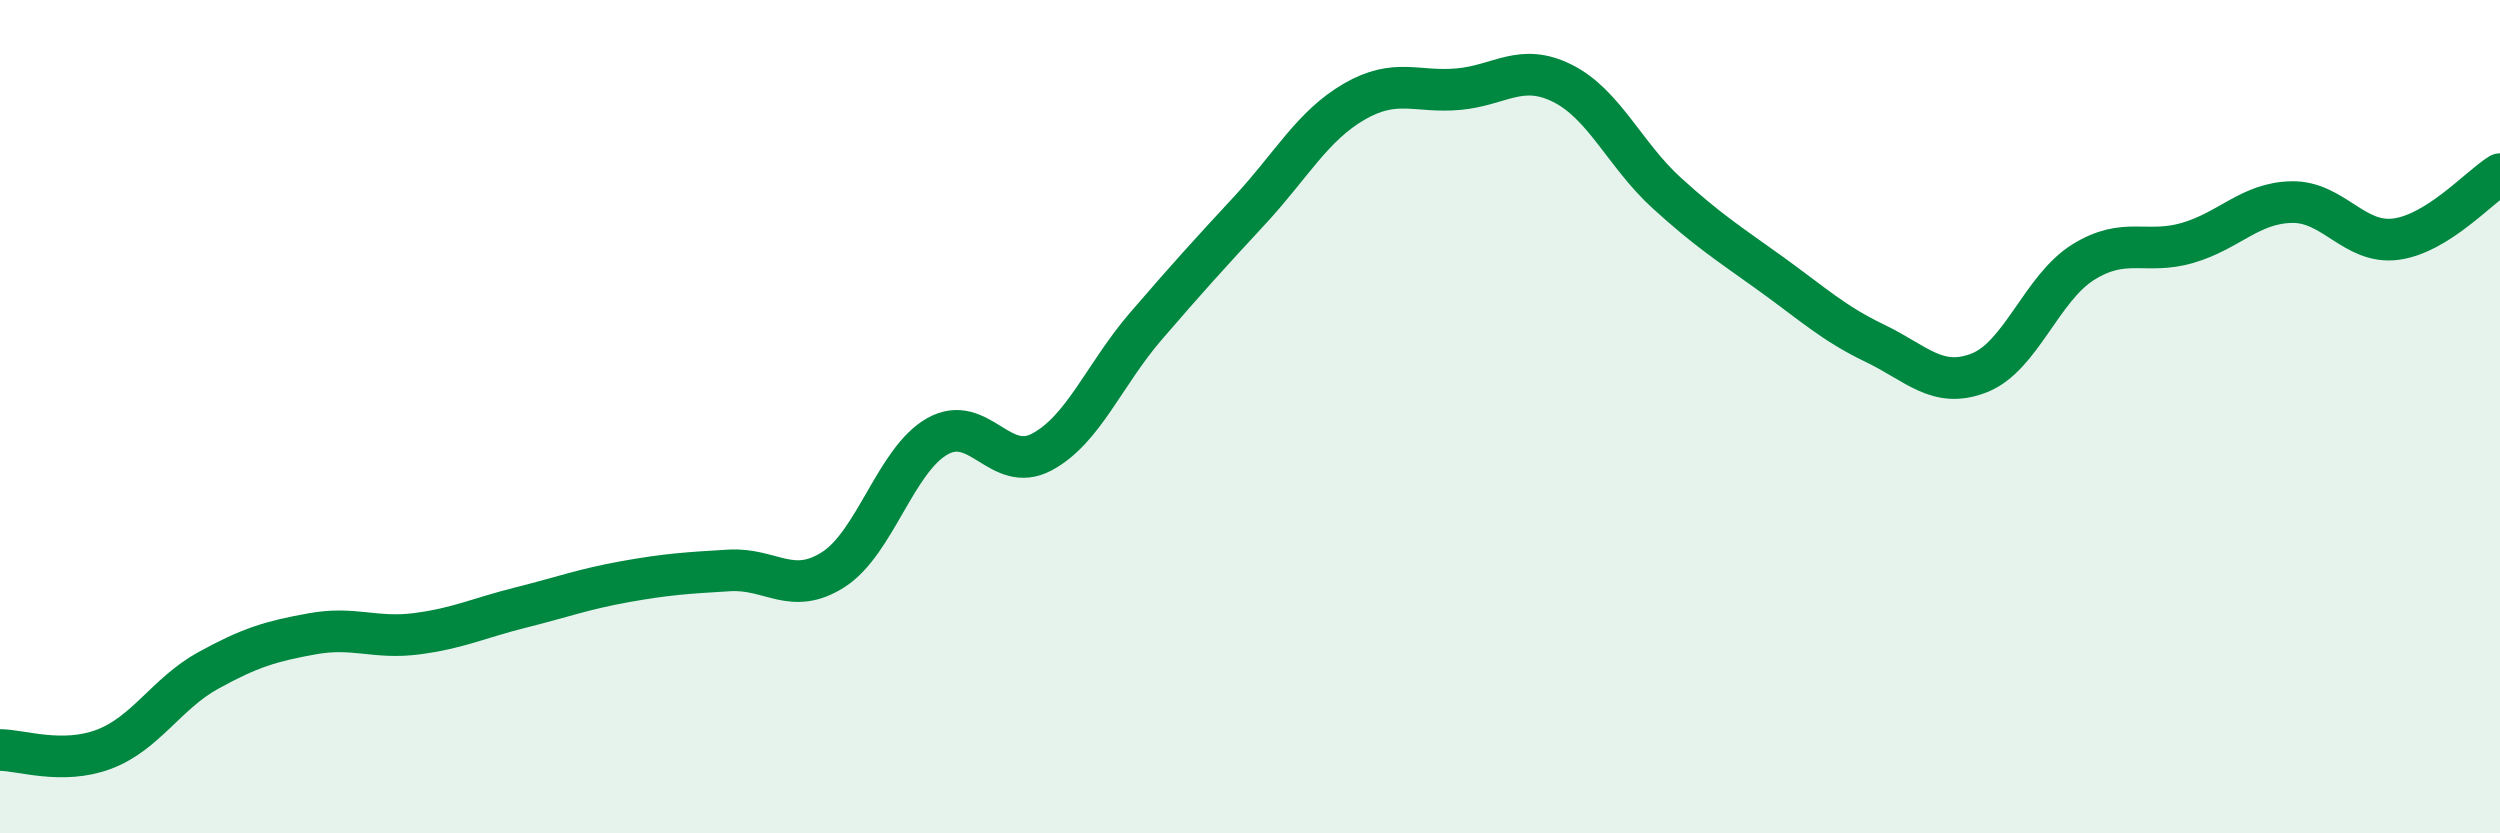 
    <svg width="60" height="20" viewBox="0 0 60 20" xmlns="http://www.w3.org/2000/svg">
      <path
        d="M 0,18 C 0.5,18 1.5,18.36 2.5,17.98 C 3.5,17.6 4,16.64 5,16.09 C 6,15.54 6.5,15.39 7.5,15.21 C 8.5,15.03 9,15.34 10,15.21 C 11,15.08 11.5,14.83 12.5,14.58 C 13.5,14.33 14,14.14 15,13.96 C 16,13.78 16.5,13.75 17.5,13.69 C 18.5,13.63 19,14.31 20,13.67 C 21,13.03 21.5,11.03 22.5,10.47 C 23.5,9.91 24,11.38 25,10.85 C 26,10.32 26.5,8.99 27.5,7.83 C 28.5,6.67 29,6.12 30,5.04 C 31,3.96 31.5,3.02 32.5,2.44 C 33.5,1.86 34,2.23 35,2.14 C 36,2.05 36.5,1.5 37.5,2 C 38.5,2.5 39,3.72 40,4.63 C 41,5.54 41.5,5.85 42.5,6.57 C 43.5,7.29 44,7.76 45,8.24 C 46,8.72 46.5,9.34 47.5,8.95 C 48.5,8.56 49,6.91 50,6.29 C 51,5.67 51.5,6.12 52.5,5.83 C 53.5,5.54 54,4.87 55,4.85 C 56,4.83 56.5,5.87 57.5,5.74 C 58.5,5.61 59.5,4.49 60,4.18L60 20L0 20Z"
        fill="#008740"
        opacity="0.1"
        stroke-linecap="round"
        stroke-linejoin="round"
      />
      <path
        d="M 0,18 C 0.5,18 1.5,18.36 2.5,17.98 C 3.5,17.6 4,16.64 5,16.09 C 6,15.54 6.5,15.39 7.5,15.21 C 8.5,15.03 9,15.34 10,15.21 C 11,15.08 11.5,14.83 12.5,14.58 C 13.5,14.33 14,14.14 15,13.96 C 16,13.78 16.5,13.75 17.5,13.69 C 18.5,13.63 19,14.31 20,13.67 C 21,13.03 21.5,11.03 22.5,10.47 C 23.5,9.91 24,11.38 25,10.85 C 26,10.32 26.5,8.99 27.5,7.83 C 28.5,6.67 29,6.12 30,5.04 C 31,3.96 31.5,3.02 32.5,2.44 C 33.5,1.86 34,2.23 35,2.14 C 36,2.05 36.5,1.5 37.5,2 C 38.5,2.5 39,3.72 40,4.63 C 41,5.54 41.5,5.85 42.5,6.57 C 43.5,7.29 44,7.76 45,8.24 C 46,8.72 46.5,9.34 47.5,8.95 C 48.5,8.56 49,6.91 50,6.29 C 51,5.67 51.5,6.12 52.5,5.83 C 53.5,5.54 54,4.87 55,4.85 C 56,4.83 56.5,5.87 57.5,5.74 C 58.5,5.61 59.5,4.49 60,4.18"
        stroke="#008740"
        stroke-width="1"
        fill="none"
        stroke-linecap="round"
        stroke-linejoin="round"
      />
    </svg>
  